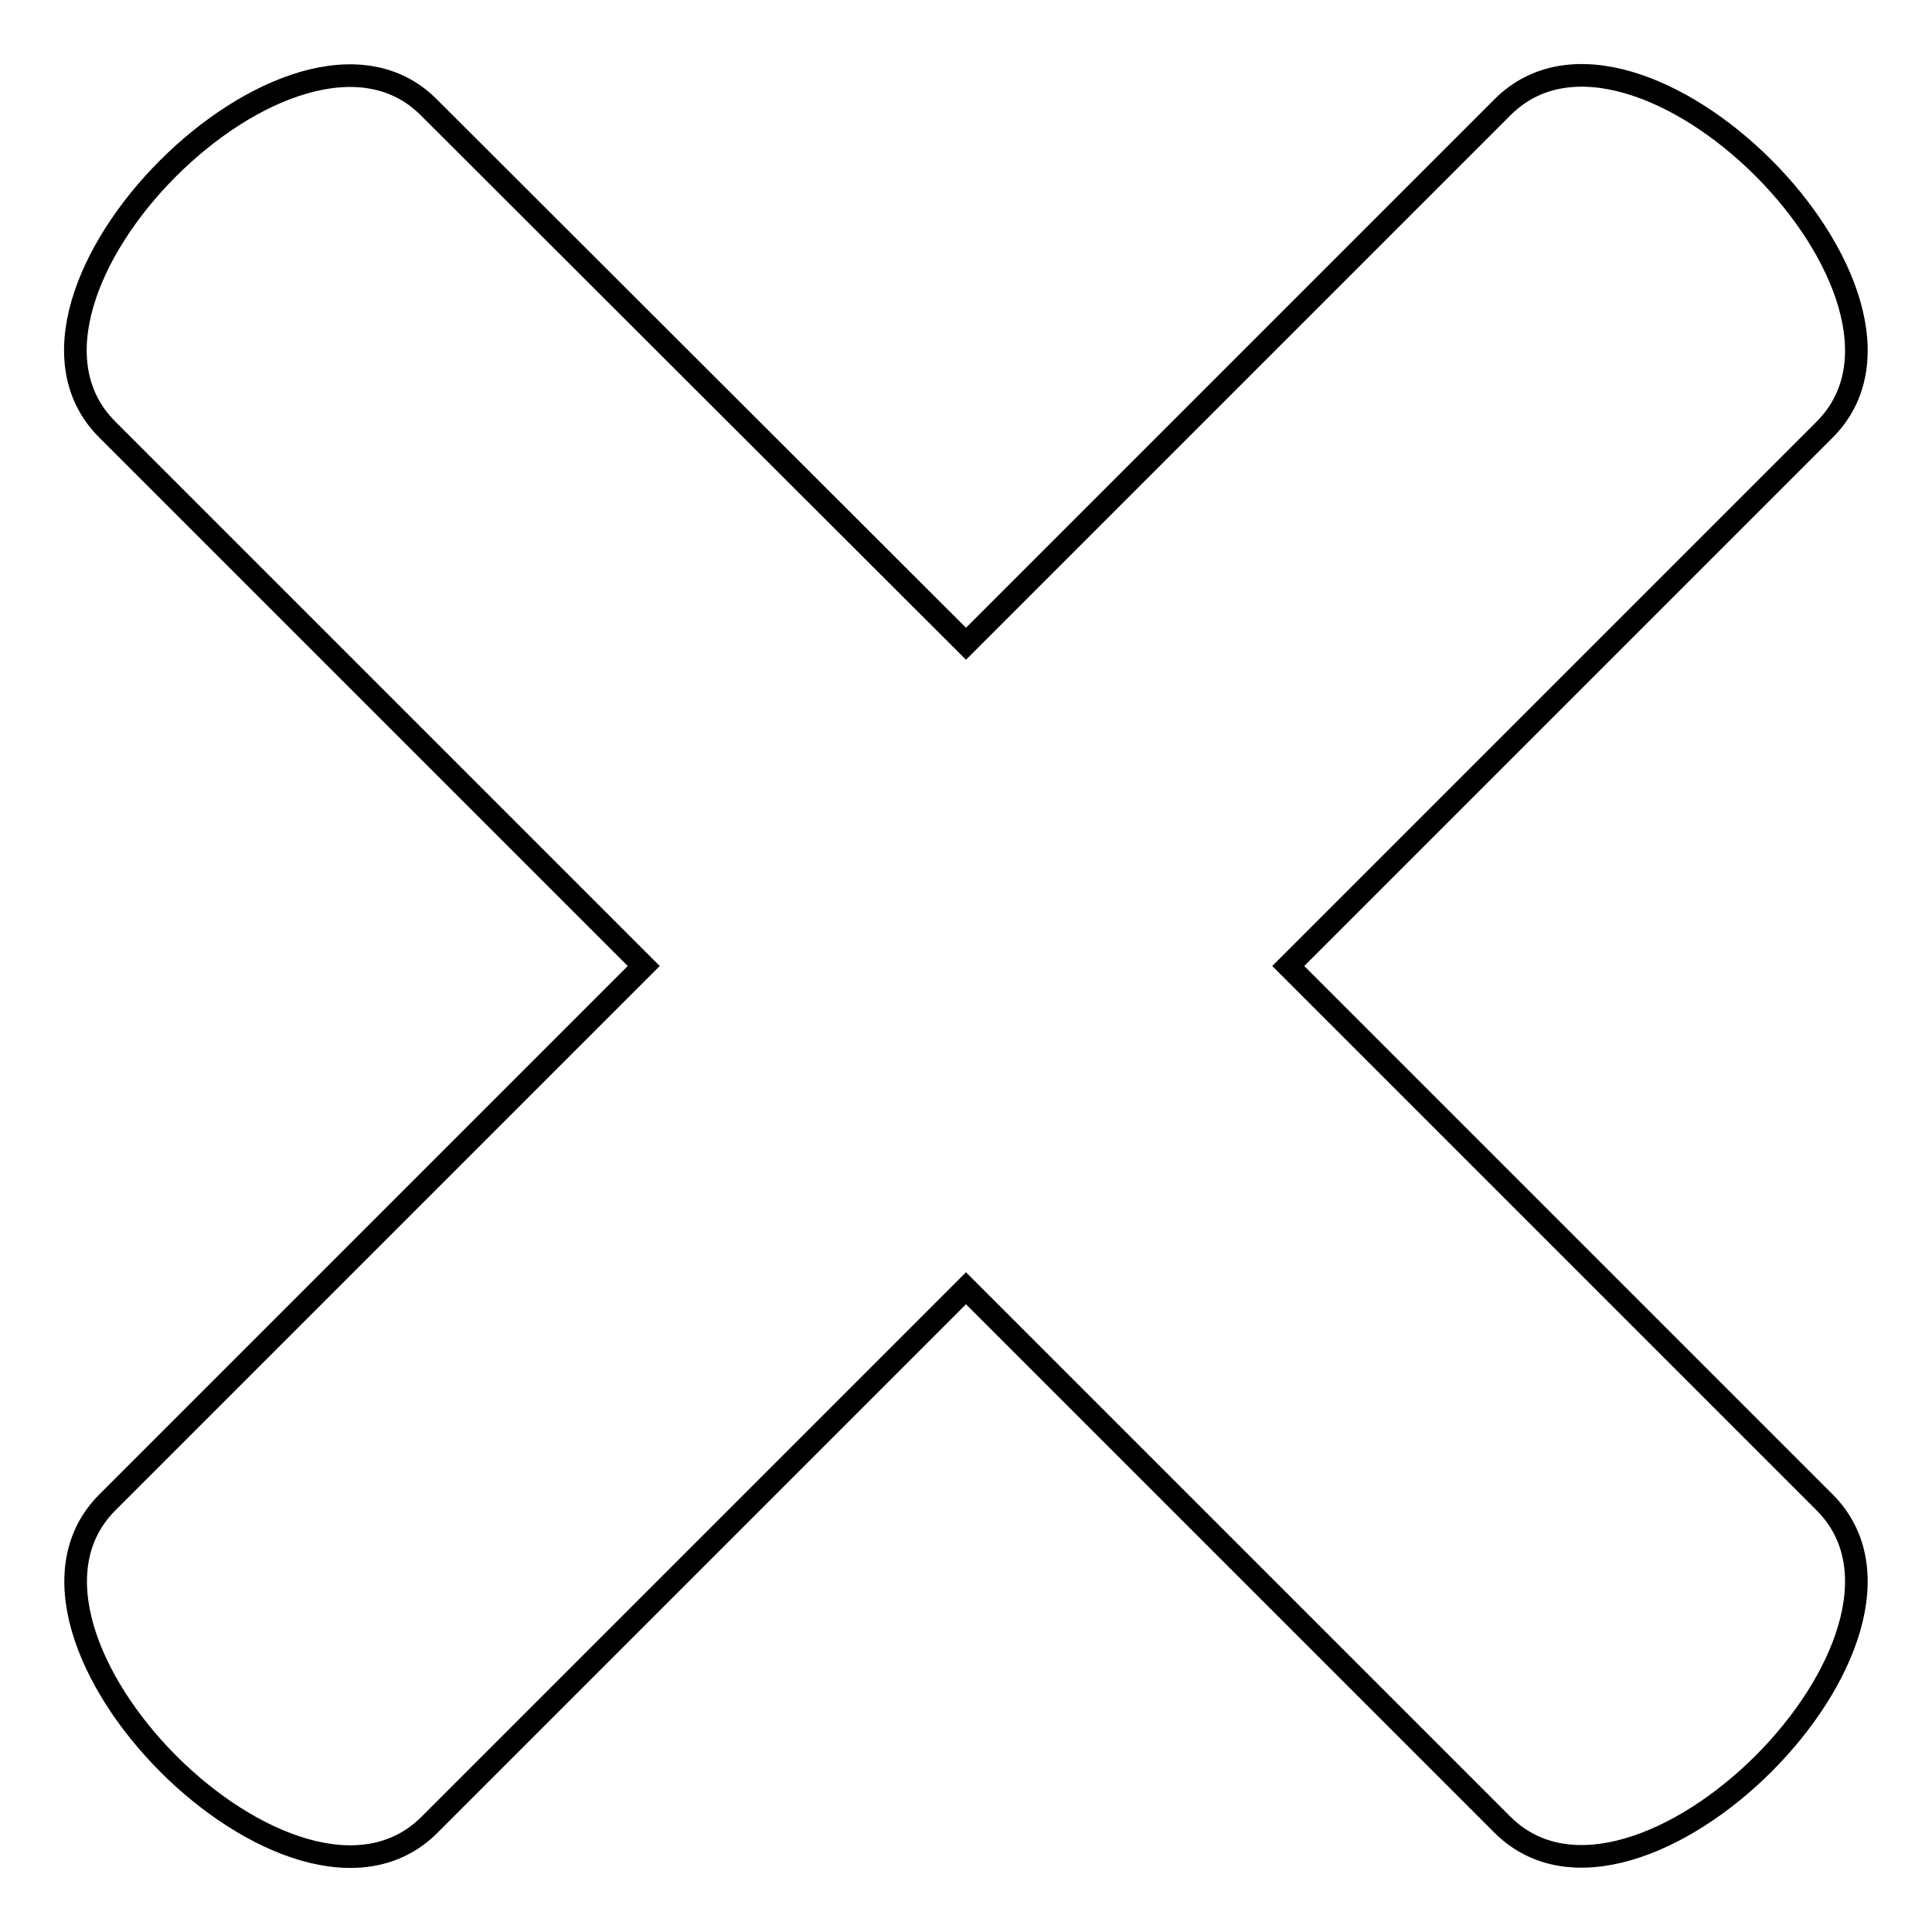 <?xml version="1.0" encoding="utf-8"?>
<!-- Svg Vector Icons : http://www.onlinewebfonts.com/icon -->
<!DOCTYPE svg PUBLIC "-//W3C//DTD SVG 1.1//EN" "http://www.w3.org/Graphics/SVG/1.1/DTD/svg11.dtd">
<svg version="1.1" xmlns="http://www.w3.org/2000/svg" xmlns:xlink="http://www.w3.org/1999/xlink" x="0px" y="0px" viewBox="0 0 256 256" enable-background="new 0 0 256 256" xml:space="preserve">
<g><g><path stroke-width="3" fill-opacity="0" stroke="#000000"  d="M199.1,241.8L128,170.7l-71.1,71.1c-17.7,17.7-60.3-25-42.7-42.7L85.3,128L14.2,56.9c-17.7-17.7,25-60.3,42.6-42.7L128,85.3l71.1-71.1c17.7-17.7,60.3,25,42.7,42.7L170.7,128l71.1,71.1C259.4,216.8,216.8,259.4,199.1,241.8z"/></g></g>
</svg>